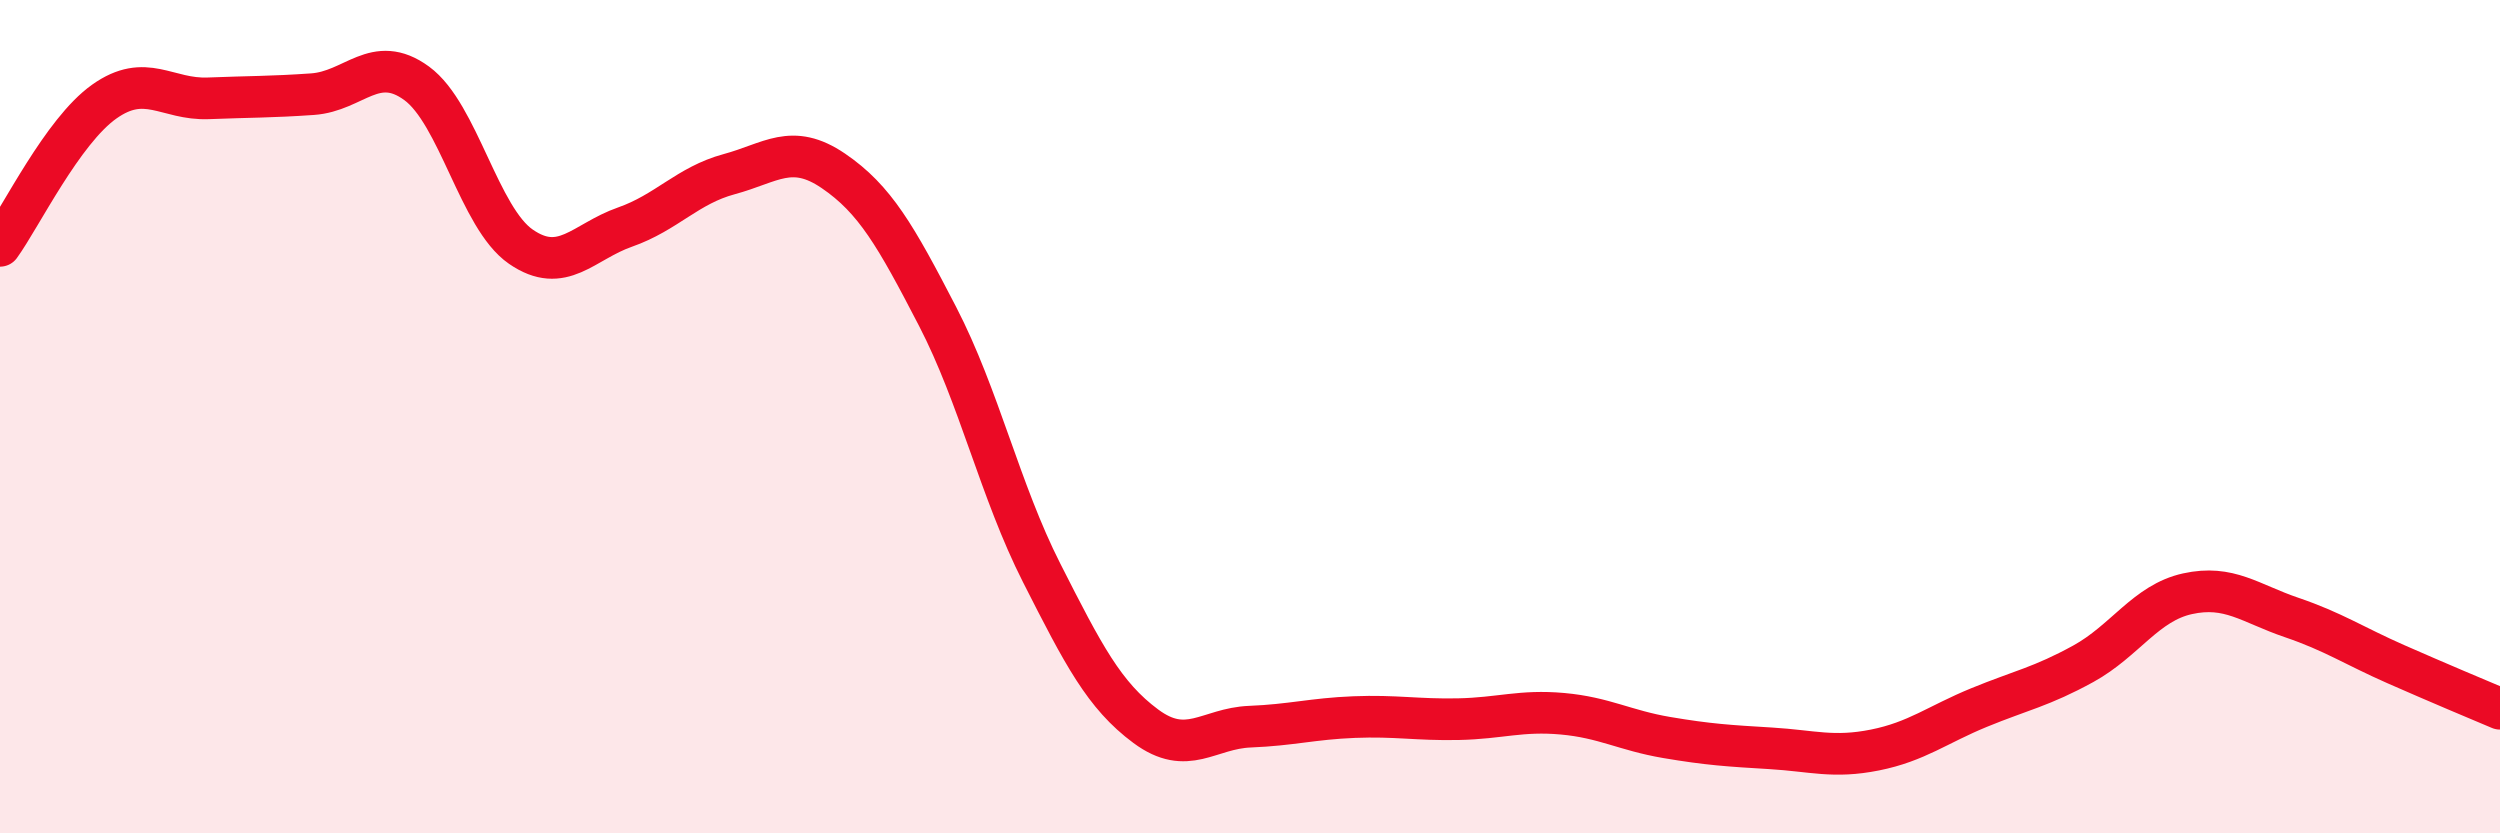 
    <svg width="60" height="20" viewBox="0 0 60 20" xmlns="http://www.w3.org/2000/svg">
      <path
        d="M 0,5.9 C 0.5,5.21 1.5,3.15 2.5,2.44 C 3.5,1.73 4,2.4 5,2.36 C 6,2.32 6.5,2.33 7.5,2.26 C 8.5,2.19 9,1.27 10,2 C 11,2.73 11.5,5.23 12.5,5.92 C 13.5,6.61 14,5.8 15,5.45 C 16,5.1 16.5,4.45 17.5,4.18 C 18.5,3.91 19,3.42 20,4.1 C 21,4.78 21.5,5.66 22.5,7.59 C 23.5,9.52 24,11.78 25,13.75 C 26,15.72 26.5,16.69 27.5,17.43 C 28.5,18.17 29,17.48 30,17.44 C 31,17.4 31.5,17.25 32.5,17.21 C 33.5,17.17 34,17.28 35,17.26 C 36,17.24 36.5,17.04 37.5,17.13 C 38.5,17.22 39,17.53 40,17.7 C 41,17.87 41.5,17.9 42.5,17.96 C 43.5,18.02 44,18.2 45,18 C 46,17.8 46.5,17.39 47.5,16.98 C 48.5,16.57 49,16.48 50,15.93 C 51,15.38 51.5,14.47 52.5,14.25 C 53.5,14.03 54,14.48 55,14.82 C 56,15.16 56.5,15.5 57.5,15.94 C 58.5,16.38 59.5,16.8 60,17.01L60 20L0 20Z"
        fill="#EB0A25"
        opacity="0.1"
        stroke-linecap="round"
        stroke-linejoin="round"
      />
      <path
        d="M 0,5.9 C 0.5,5.21 1.5,3.15 2.5,2.44 C 3.5,1.73 4,2.4 5,2.36 C 6,2.32 6.5,2.33 7.5,2.26 C 8.5,2.19 9,1.27 10,2 C 11,2.73 11.5,5.23 12.5,5.92 C 13.5,6.61 14,5.8 15,5.45 C 16,5.1 16.5,4.45 17.5,4.18 C 18.5,3.91 19,3.42 20,4.1 C 21,4.78 21.5,5.66 22.5,7.59 C 23.5,9.52 24,11.78 25,13.75 C 26,15.72 26.5,16.69 27.5,17.43 C 28.5,18.17 29,17.48 30,17.44 C 31,17.4 31.5,17.25 32.5,17.21 C 33.5,17.17 34,17.28 35,17.26 C 36,17.24 36.5,17.04 37.5,17.13 C 38.5,17.22 39,17.53 40,17.7 C 41,17.87 41.5,17.9 42.5,17.96 C 43.5,18.02 44,18.2 45,18 C 46,17.8 46.5,17.39 47.5,16.98 C 48.5,16.57 49,16.48 50,15.93 C 51,15.38 51.5,14.47 52.5,14.25 C 53.5,14.03 54,14.48 55,14.82 C 56,15.16 56.5,15.5 57.5,15.94 C 58.5,16.38 59.5,16.8 60,17.01"
        stroke="#EB0A25"
        stroke-width="1"
        fill="none"
        stroke-linecap="round"
        stroke-linejoin="round"
      />
    </svg>
  